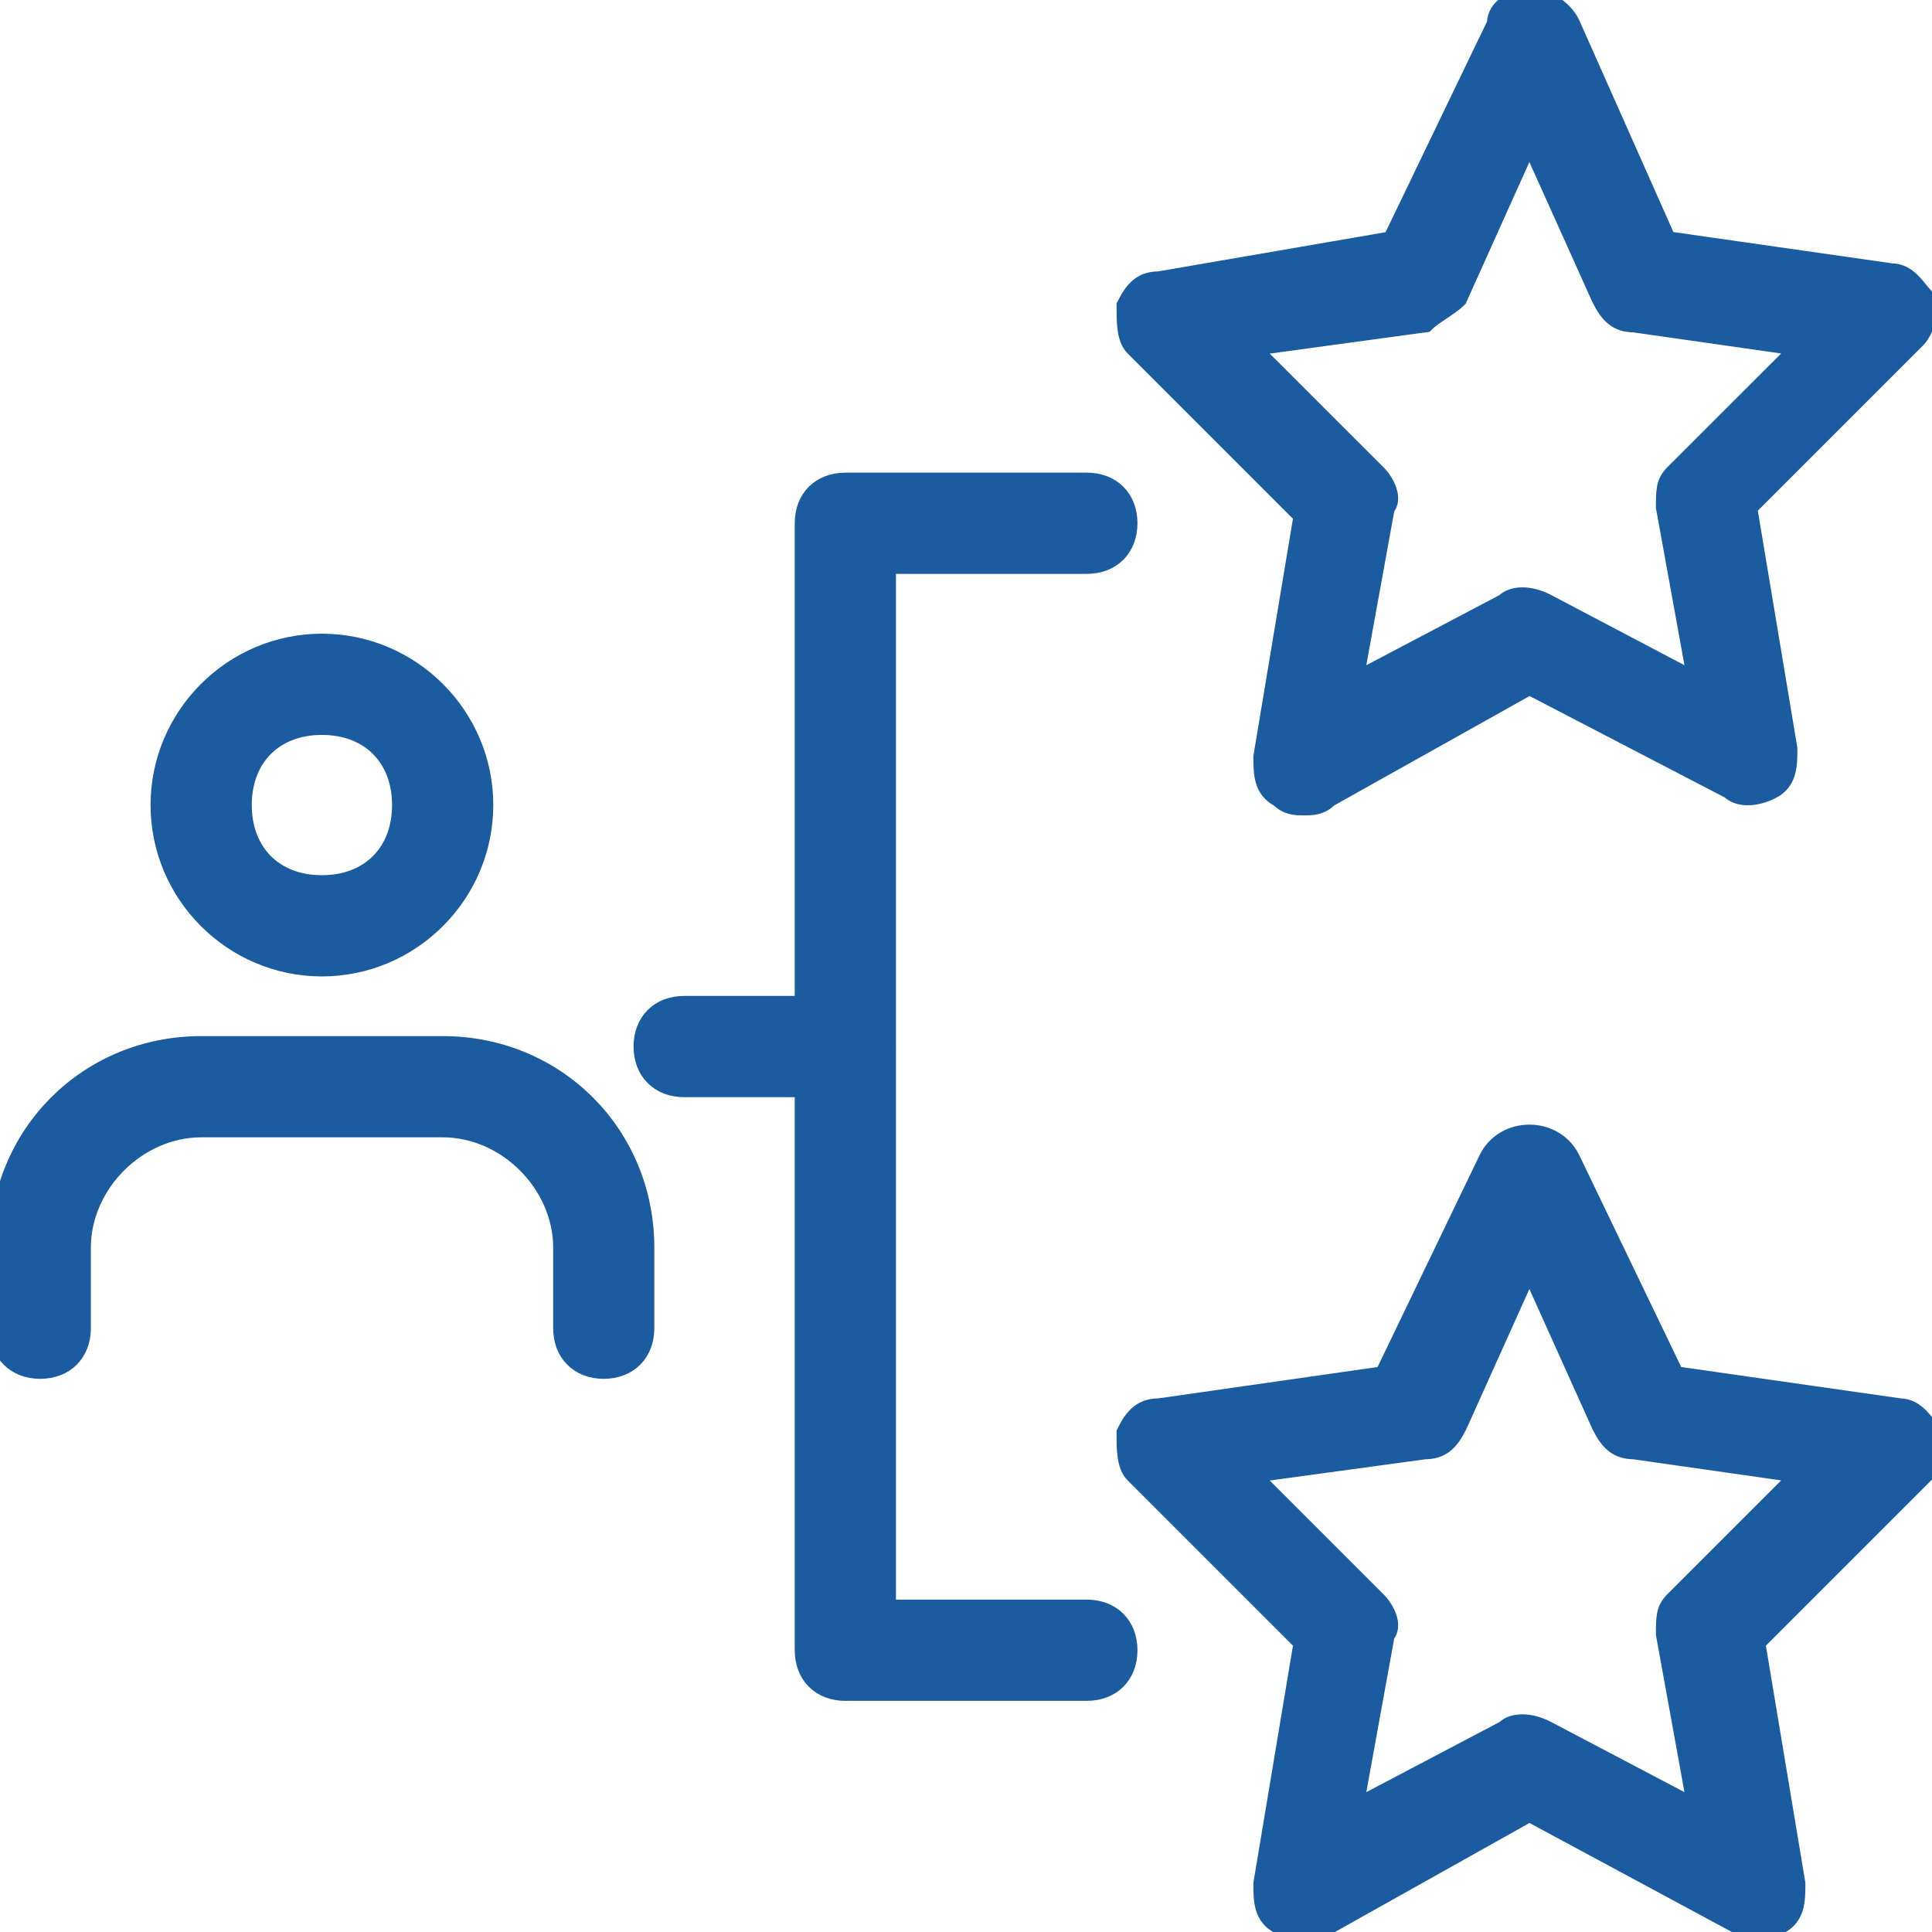<svg width="28" height="28" viewBox="0 0 28 28" fill="none" xmlns="http://www.w3.org/2000/svg">
<g clip-path="url(#clip0_8294_379)">
<path d="M18.899 11.667C18.782 11.667 18.665 11.667 18.549 11.55C18.315 11.433 18.315 11.2 18.315 10.967L18.899 7.467L16.449 5.017C16.332 4.9 16.332 4.667 16.332 4.433C16.449 4.2 16.565 4.083 16.799 4.083L20.182 3.5L21.699 0.35C21.699 0.117 21.932 0 22.165 0C22.399 0 22.632 0.117 22.749 0.35L24.149 3.5L27.415 3.967C27.649 3.967 27.765 4.2 27.882 4.317C27.999 4.433 27.882 4.783 27.765 4.9L25.315 7.35L25.899 10.85C25.899 11.083 25.899 11.317 25.665 11.433C25.432 11.55 25.199 11.55 25.082 11.433L22.165 9.917L19.249 11.55C19.132 11.667 19.015 11.667 18.899 11.667ZM18.082 5.017L19.949 6.883C20.065 7 20.182 7.233 20.065 7.35L19.599 9.917L21.815 8.75C21.932 8.633 22.165 8.633 22.399 8.75L24.615 9.917L24.149 7.35C24.149 7.117 24.149 7 24.265 6.883L26.132 5.017L23.682 4.667C23.449 4.667 23.332 4.55 23.215 4.317L22.165 1.983L21.115 4.317C20.999 4.433 20.765 4.55 20.649 4.667L18.082 5.017Z" fill="#1B5CA0" stroke="#1B5CA0" stroke-width="0.3"/>
<path d="M18.899 27.999C18.782 27.999 18.665 27.999 18.549 27.883C18.315 27.766 18.315 27.533 18.315 27.299L18.899 23.799L16.449 21.349C16.332 21.233 16.332 20.999 16.332 20.766C16.449 20.533 16.565 20.416 16.799 20.416L20.065 19.949L21.582 16.799C21.699 16.566 21.932 16.449 22.165 16.449C22.399 16.449 22.632 16.566 22.749 16.799L24.265 19.949L27.532 20.416C27.765 20.416 27.882 20.649 27.999 20.766C28.115 20.883 27.999 21.233 27.882 21.349L25.432 23.799L26.015 27.299C26.015 27.533 26.015 27.766 25.782 27.883C25.549 27.999 25.315 27.999 25.199 27.883L22.165 26.249L19.249 27.883C19.132 27.999 19.015 27.999 18.899 27.999ZM18.082 21.349L19.949 23.216C20.065 23.333 20.182 23.566 20.065 23.683L19.599 26.249L21.815 25.083C21.932 24.966 22.165 24.966 22.399 25.083L24.615 26.249L24.149 23.683C24.149 23.449 24.149 23.333 24.265 23.216L26.132 21.349L23.682 20.999C23.449 20.999 23.332 20.883 23.215 20.649L22.165 18.316L21.115 20.649C20.999 20.883 20.882 20.999 20.649 20.999L18.082 21.349Z" fill="#1B5CA0" stroke="#1B5CA0" stroke-width="0.3"/>
<path d="M12.249 15.751H9.915C9.565 15.751 9.332 15.517 9.332 15.167C9.332 14.817 9.565 14.584 9.915 14.584H12.249C12.599 14.584 12.832 14.817 12.832 15.167C12.832 15.517 12.599 15.751 12.249 15.751Z" fill="#1B5CA0" stroke="#1B5CA0" stroke-width="0.3"/>
<path d="M15.751 24.5H12.251C11.901 24.5 11.668 24.267 11.668 23.917V7.583C11.668 7.233 11.901 7 12.251 7H15.751C16.101 7 16.335 7.233 16.335 7.583C16.335 7.933 16.101 8.167 15.751 8.167H12.835V23.333H15.751C16.101 23.333 16.335 23.567 16.335 23.917C16.335 24.267 16.101 24.5 15.751 24.5Z" fill="#1B5CA0" stroke="#1B5CA0" stroke-width="0.3"/>
<path d="M4.665 14.001C3.382 14.001 2.332 12.951 2.332 11.667C2.332 10.384 3.382 9.334 4.665 9.334C5.949 9.334 6.999 10.384 6.999 11.667C6.999 12.951 5.949 14.001 4.665 14.001ZM4.665 10.501C3.965 10.501 3.499 10.967 3.499 11.667C3.499 12.367 3.965 12.834 4.665 12.834C5.365 12.834 5.832 12.367 5.832 11.667C5.832 10.967 5.365 10.501 4.665 10.501Z" fill="#1B5CA0" stroke="#1B5CA0" stroke-width="0.3"/>
<path d="M8.75 19.833C8.4 19.833 8.167 19.599 8.167 19.249V18.083C8.167 17.149 7.35 16.333 6.417 16.333H2.917C1.983 16.333 1.167 17.149 1.167 18.083V19.249C1.167 19.599 0.933 19.833 0.583 19.833C0.233 19.833 0 19.599 0 19.249V18.083C0 16.449 1.283 15.166 2.917 15.166H6.417C8.05 15.166 9.333 16.449 9.333 18.083V19.249C9.333 19.599 9.1 19.833 8.75 19.833Z" fill="#1B5CA0" stroke="#1B5CA0" stroke-width="0.3"/>
</g>
<defs>
<clipPath id="clip0_8294_379">
<rect width="28" height="28" fill="white"/>
</clipPath>
</defs>
</svg>
